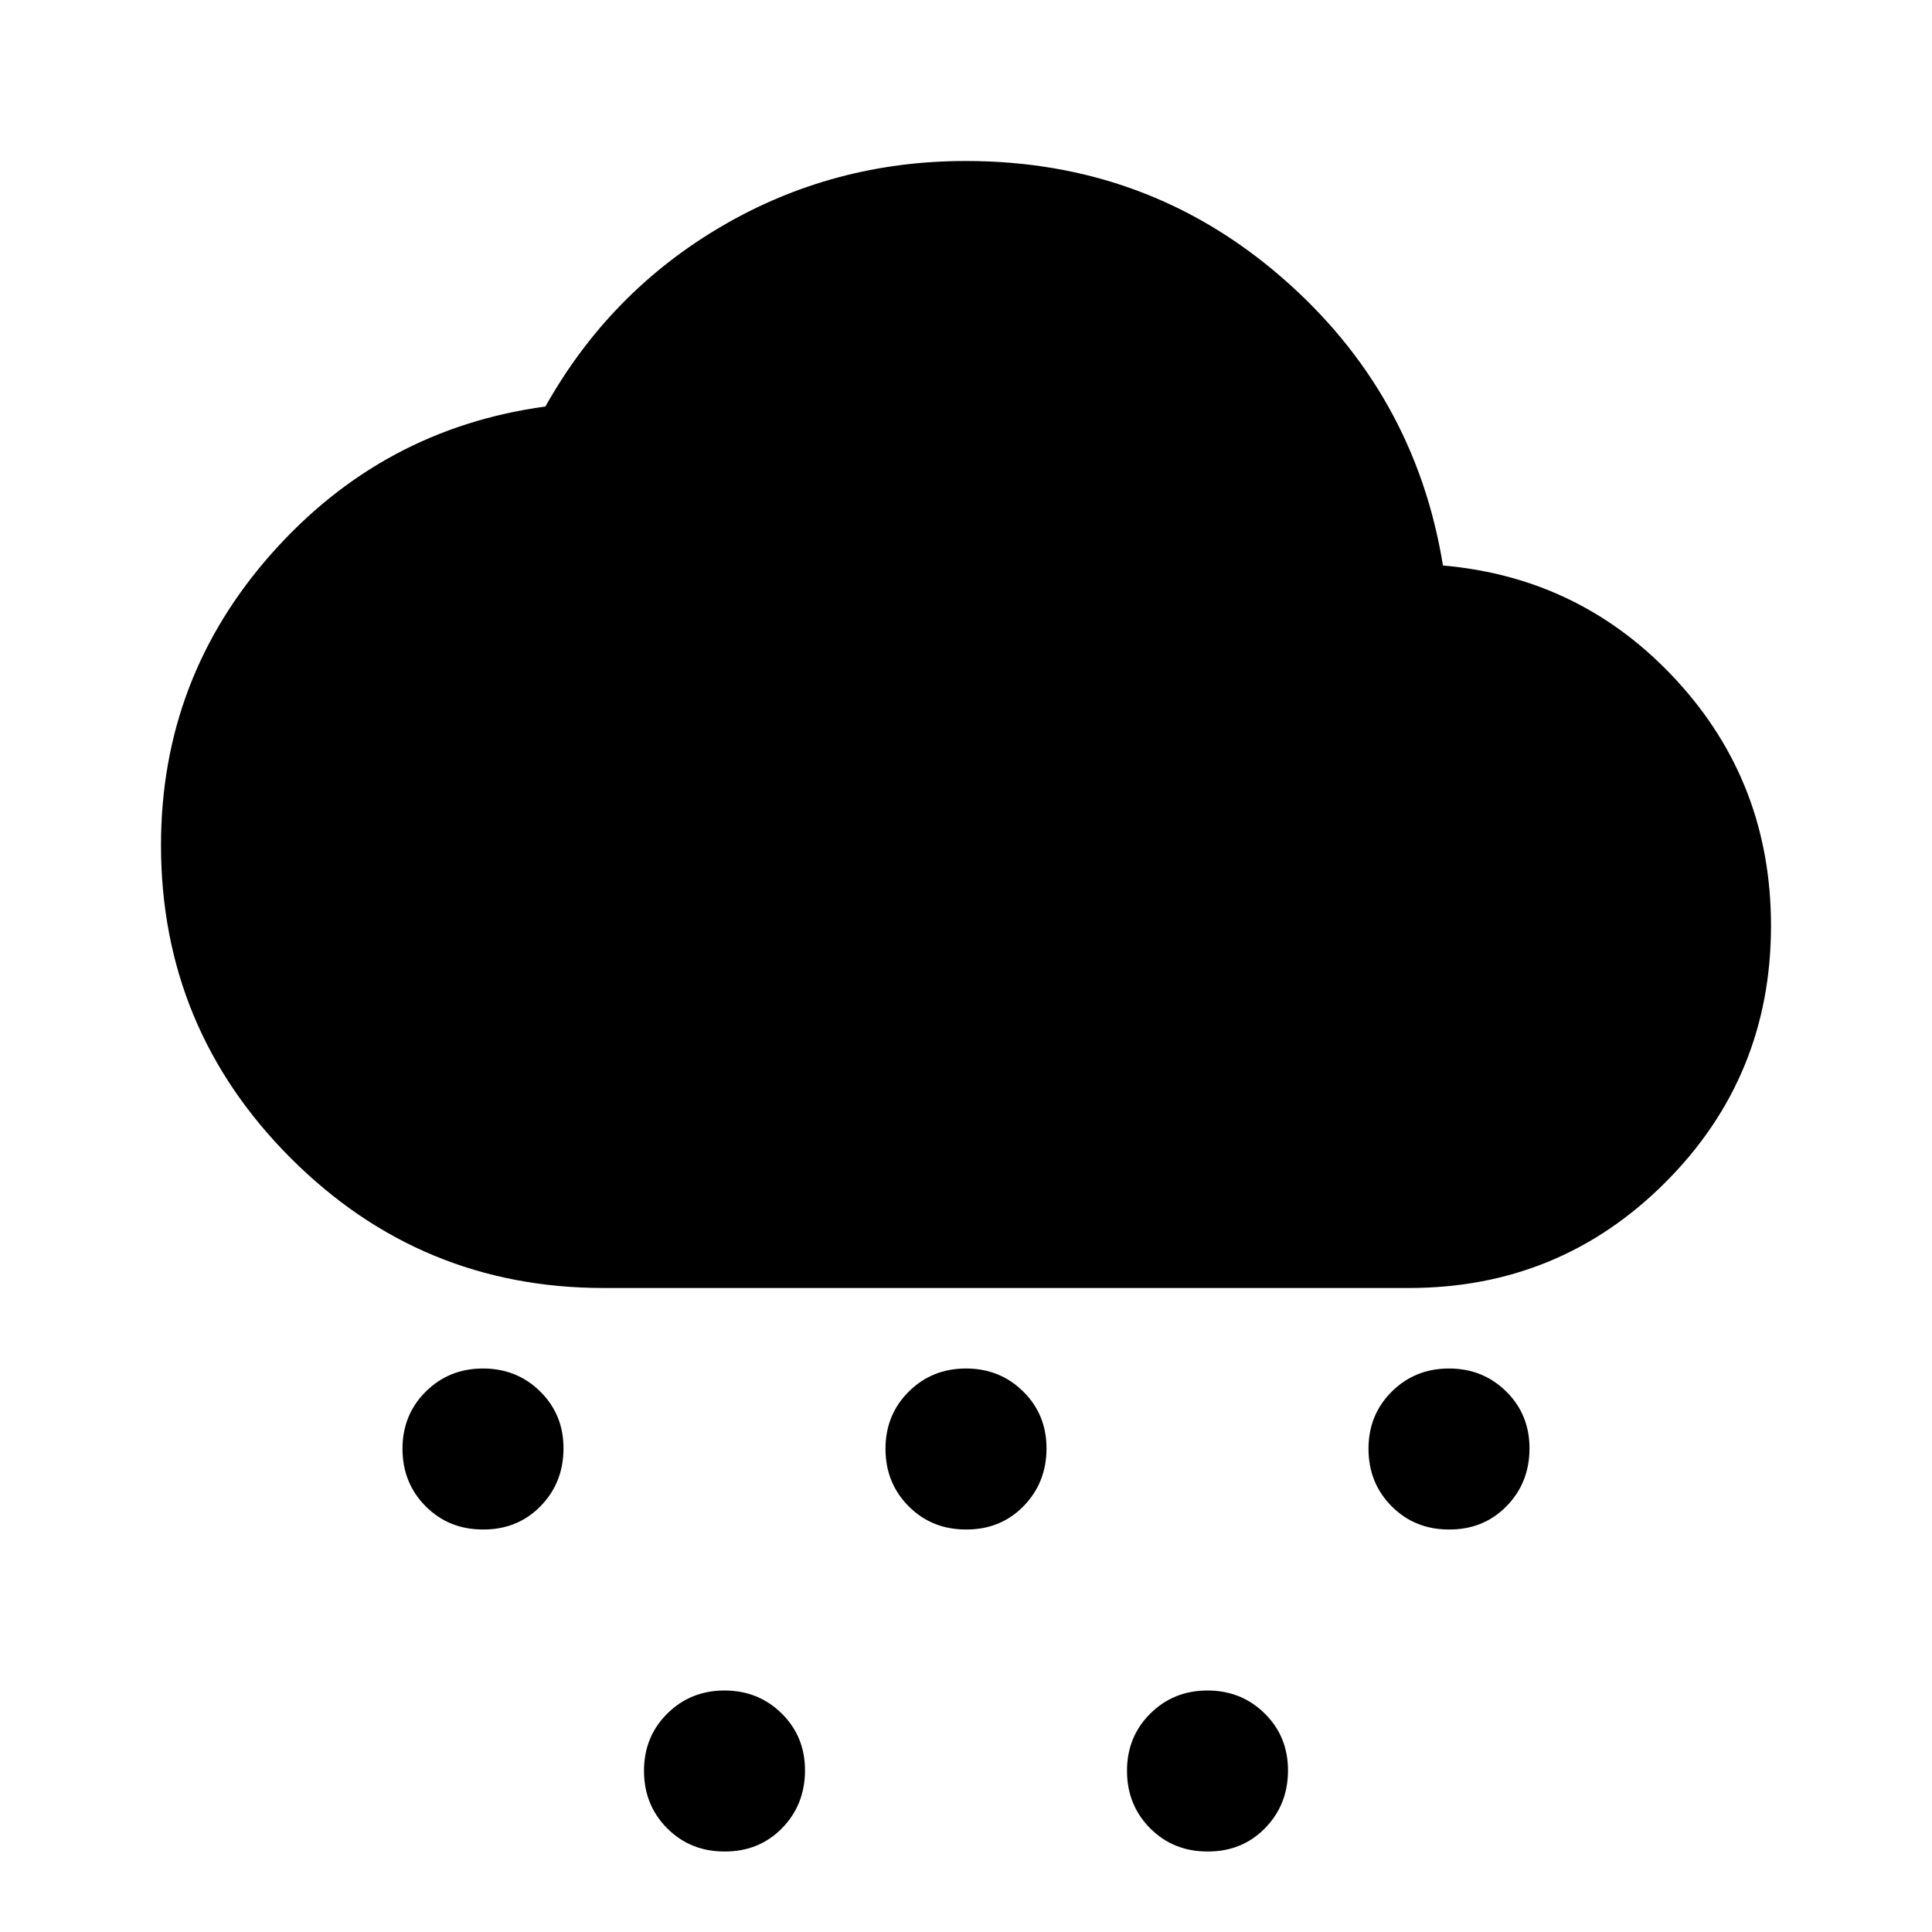 <?xml version="1.0" encoding="utf-8"?>
<!-- Generator: www.svgicons.com -->
<svg xmlns="http://www.w3.org/2000/svg" width="800" height="800" viewBox="0 0 24 24">
<path fill="currentColor" d="M6 19q-.425 0-.712-.288T5 18t.288-.712T6 17t.713.288T7 18t-.288.713T6 19m12 0q-.425 0-.712-.288T17 18t.288-.712T18 17t.713.288T19 18t-.288.713T18 19m-9 4q-.425 0-.712-.288T8 22t.288-.712T9 21t.713.288T10 22t-.288.713T9 23m3-4q-.425 0-.712-.288T11 18t.288-.712T12 17t.713.288T13 18t-.288.713T12 19m3 4q-.425 0-.712-.288T14 22t.288-.712T15 21t.713.288T16 22t-.288.713T15 23m-7.5-7q-2.275 0-3.887-1.612T2 10.5q0-2.075 1.375-3.625t3.4-1.825q.8-1.425 2.188-2.238T12 2q2.25 0 3.913 1.438t2.012 3.587q1.725.15 2.9 1.425T22 11.5q0 1.875-1.312 3.188T17.5 16z"/>
</svg>